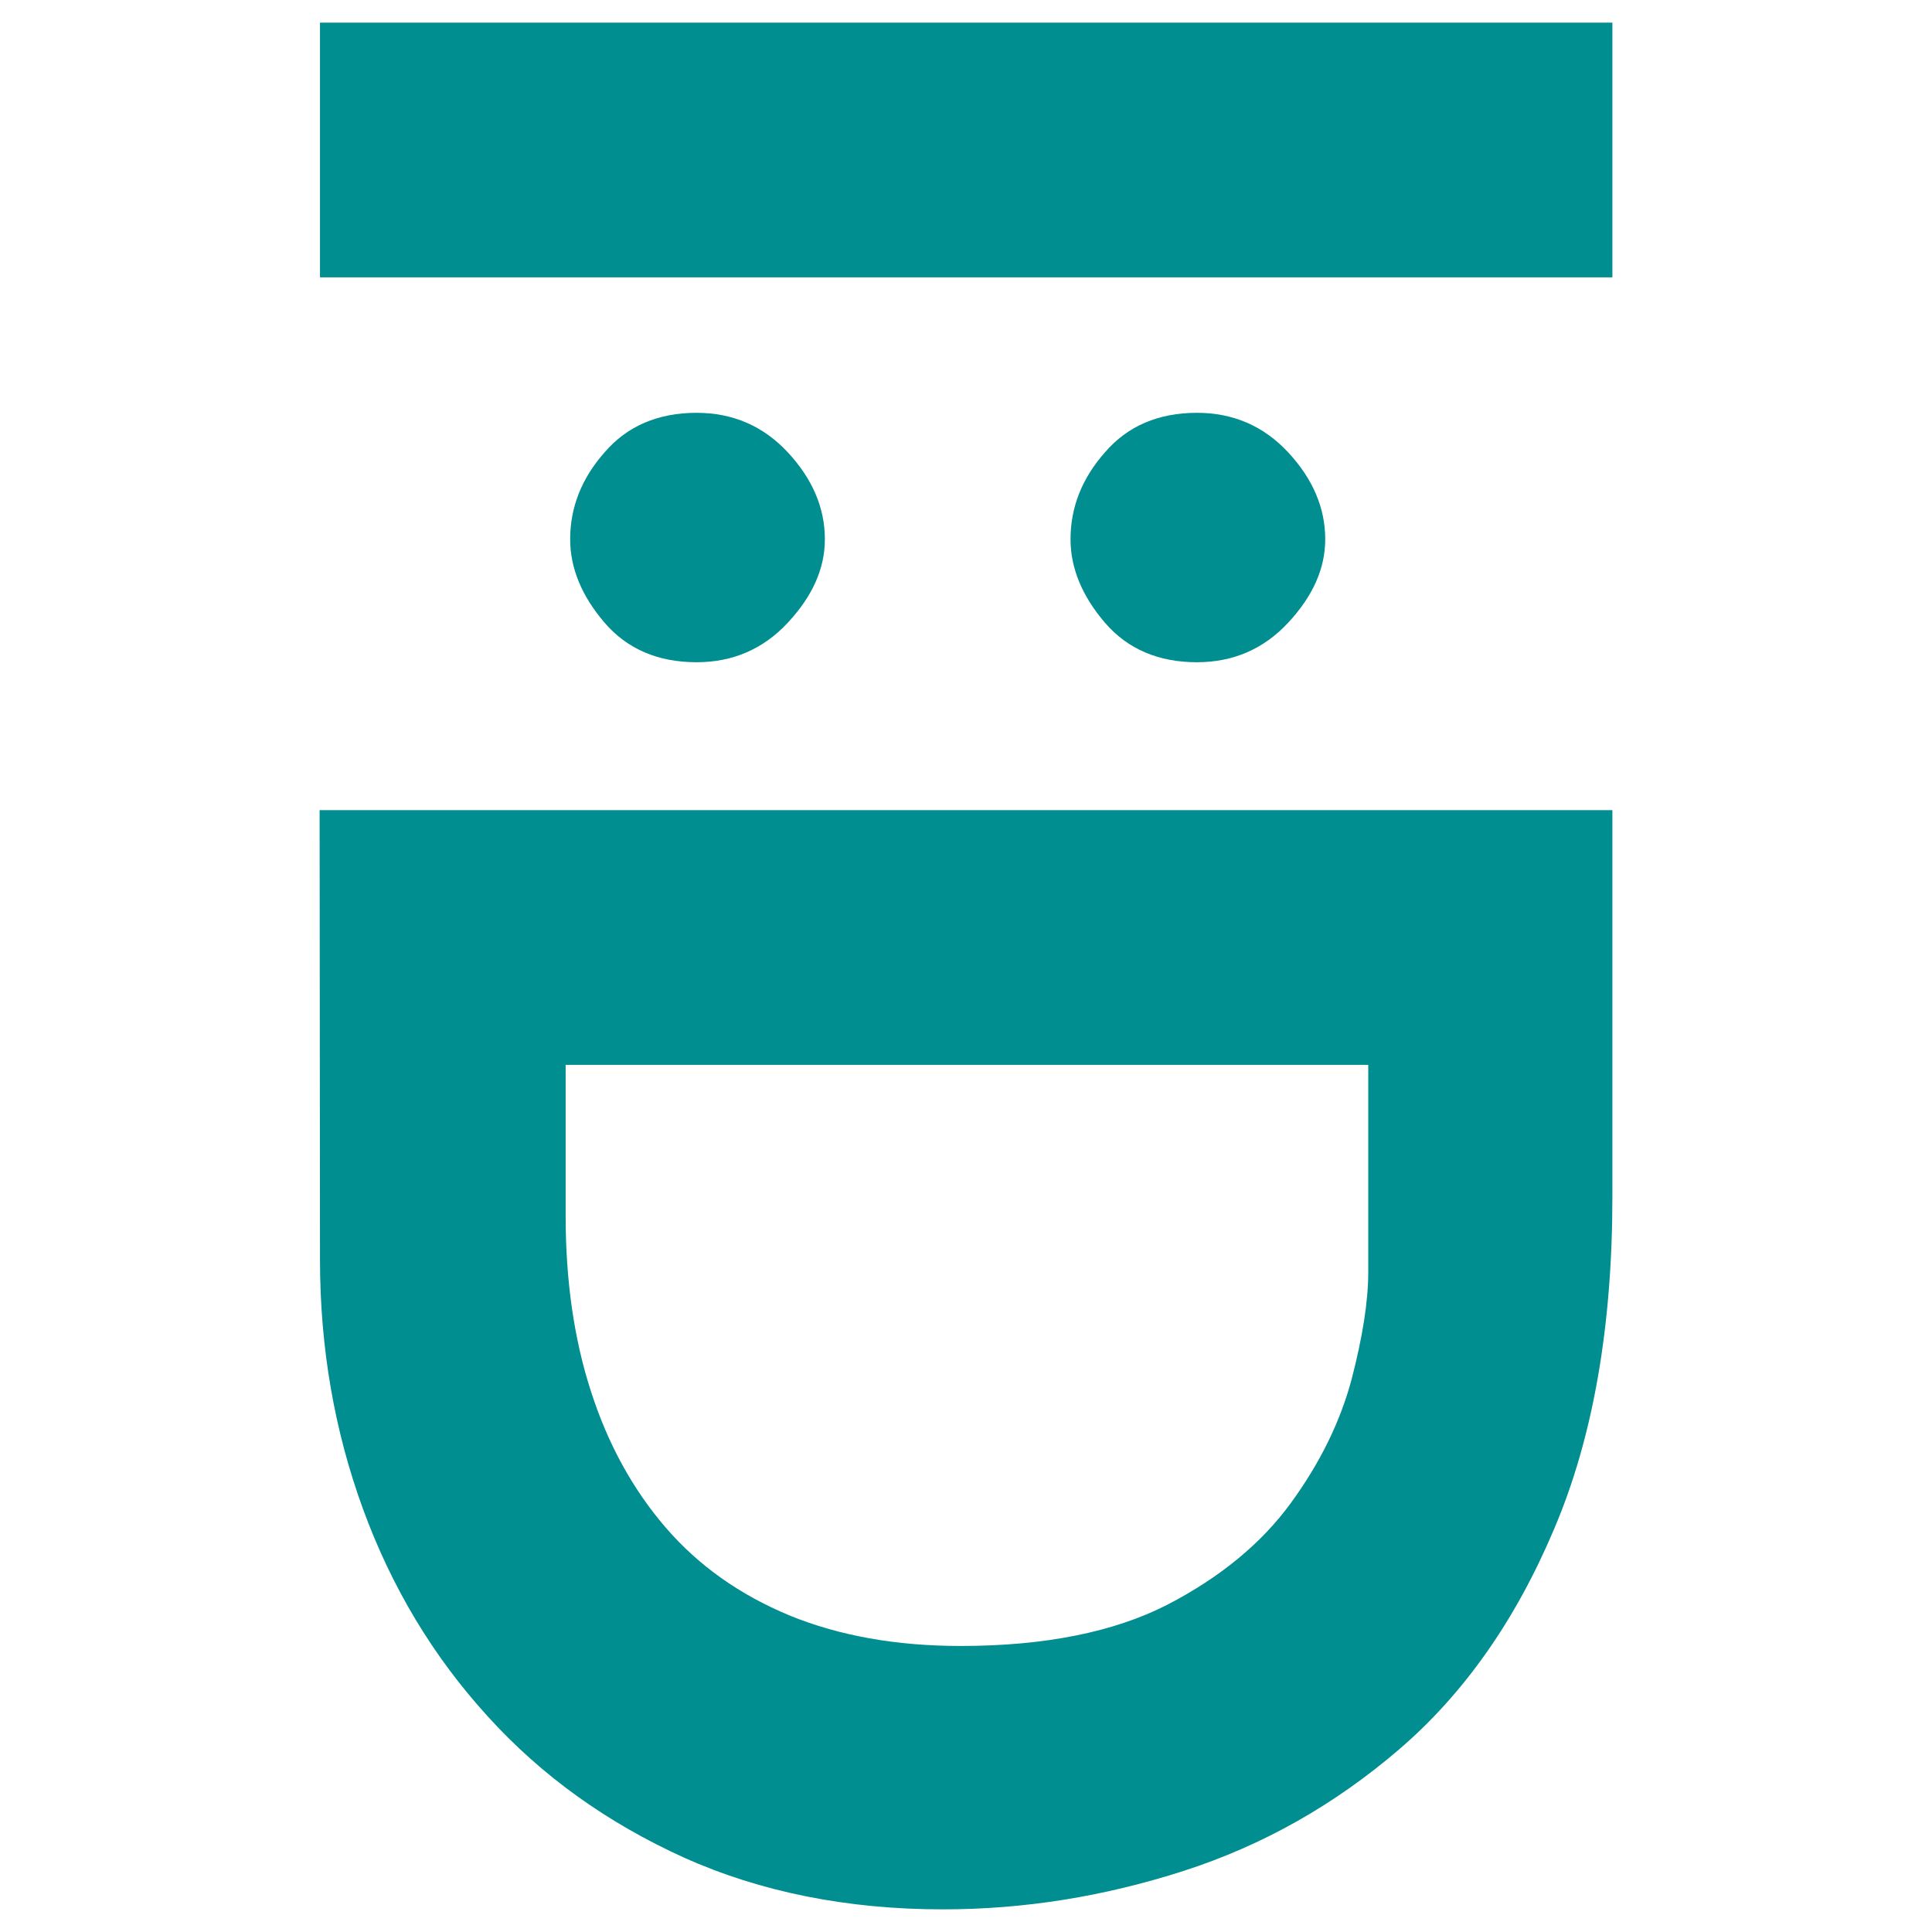 <?xml version="1.0" encoding="utf-8"?>
<!-- Generator: Adobe Illustrator 22.0.1, SVG Export Plug-In . SVG Version: 6.00 Build 0)  -->
<svg version="1.1" id="Layer_1" xmlns="http://www.w3.org/2000/svg" xmlns:xlink="http://www.w3.org/1999/xlink" x="0px" y="0px"
	 viewBox="0 0 512 512" style="enable-background:new 0 0 512 512;" xml:space="preserve">
<style type="text/css">
	.st0{fill:#008E90;}
</style>
<g>
	<path class="st0" d="M427.3,6v67.5H84.8V6H427.3z"/>
	<path class="st0" d="M341.4,119.9c6.5,7,9.8,14.7,9.8,23c0,7.8-3.3,15.1-9.8,22.1s-14.6,10.5-24.2,10.5c-10.2,0-18.4-3.5-24.4-10.5
		s-9.1-14.4-9.1-22.1c0-8.4,3-16.1,9.1-23c6-7,14.2-10.5,24.4-10.5C326.8,109.4,334.9,112.9,341.4,119.9z M208.8,119.9
		c6.5,7,9.8,14.7,9.8,23c0,7.8-3.3,15.1-9.8,22.1s-14.6,10.5-24.2,10.5c-10.2,0-18.4-3.5-24.4-10.5s-9.1-14.4-9.1-22.1
		c0-8.4,3-16.1,9.1-23c6-7,14.2-10.5,24.4-10.5C194.2,109.4,202.3,112.9,208.8,119.9z"/>
	<path class="st0" d="M84.7,214.7h342.6v102.4c0,34.4-5.1,63.8-15.4,88c-10.2,24.2-23.9,43.7-41,58.4
		c-17.1,14.7-36.1,25.5-57.2,32.3S271.4,506,249.9,506c-25.4,0-48.3-4.6-68.6-13.7c-20.3-9.2-37.7-21.6-52.1-37.5
		c-14.4-15.8-25.4-34.1-33-54.9s-11.4-42.8-11.4-66.1L84.7,214.7L84.7,214.7z M149.9,282.2v40c0,17.1,2.2,32.6,6.7,46.5
		c4.5,14,11.1,26,19.8,36.1c8.7,10.1,19.6,17.8,32.8,23.3c13.2,5.4,28.3,8.1,45.4,8.1c22.3,0,40.6-3.7,54.7-10.9
		c14.1-7.3,25-16.3,32.8-27c7.8-10.7,13.1-21.6,16.1-32.8c2.9-11.2,4.4-20.6,4.4-28.4v-54.9L149.9,282.2L149.9,282.2z"/>
</g>
</svg>
